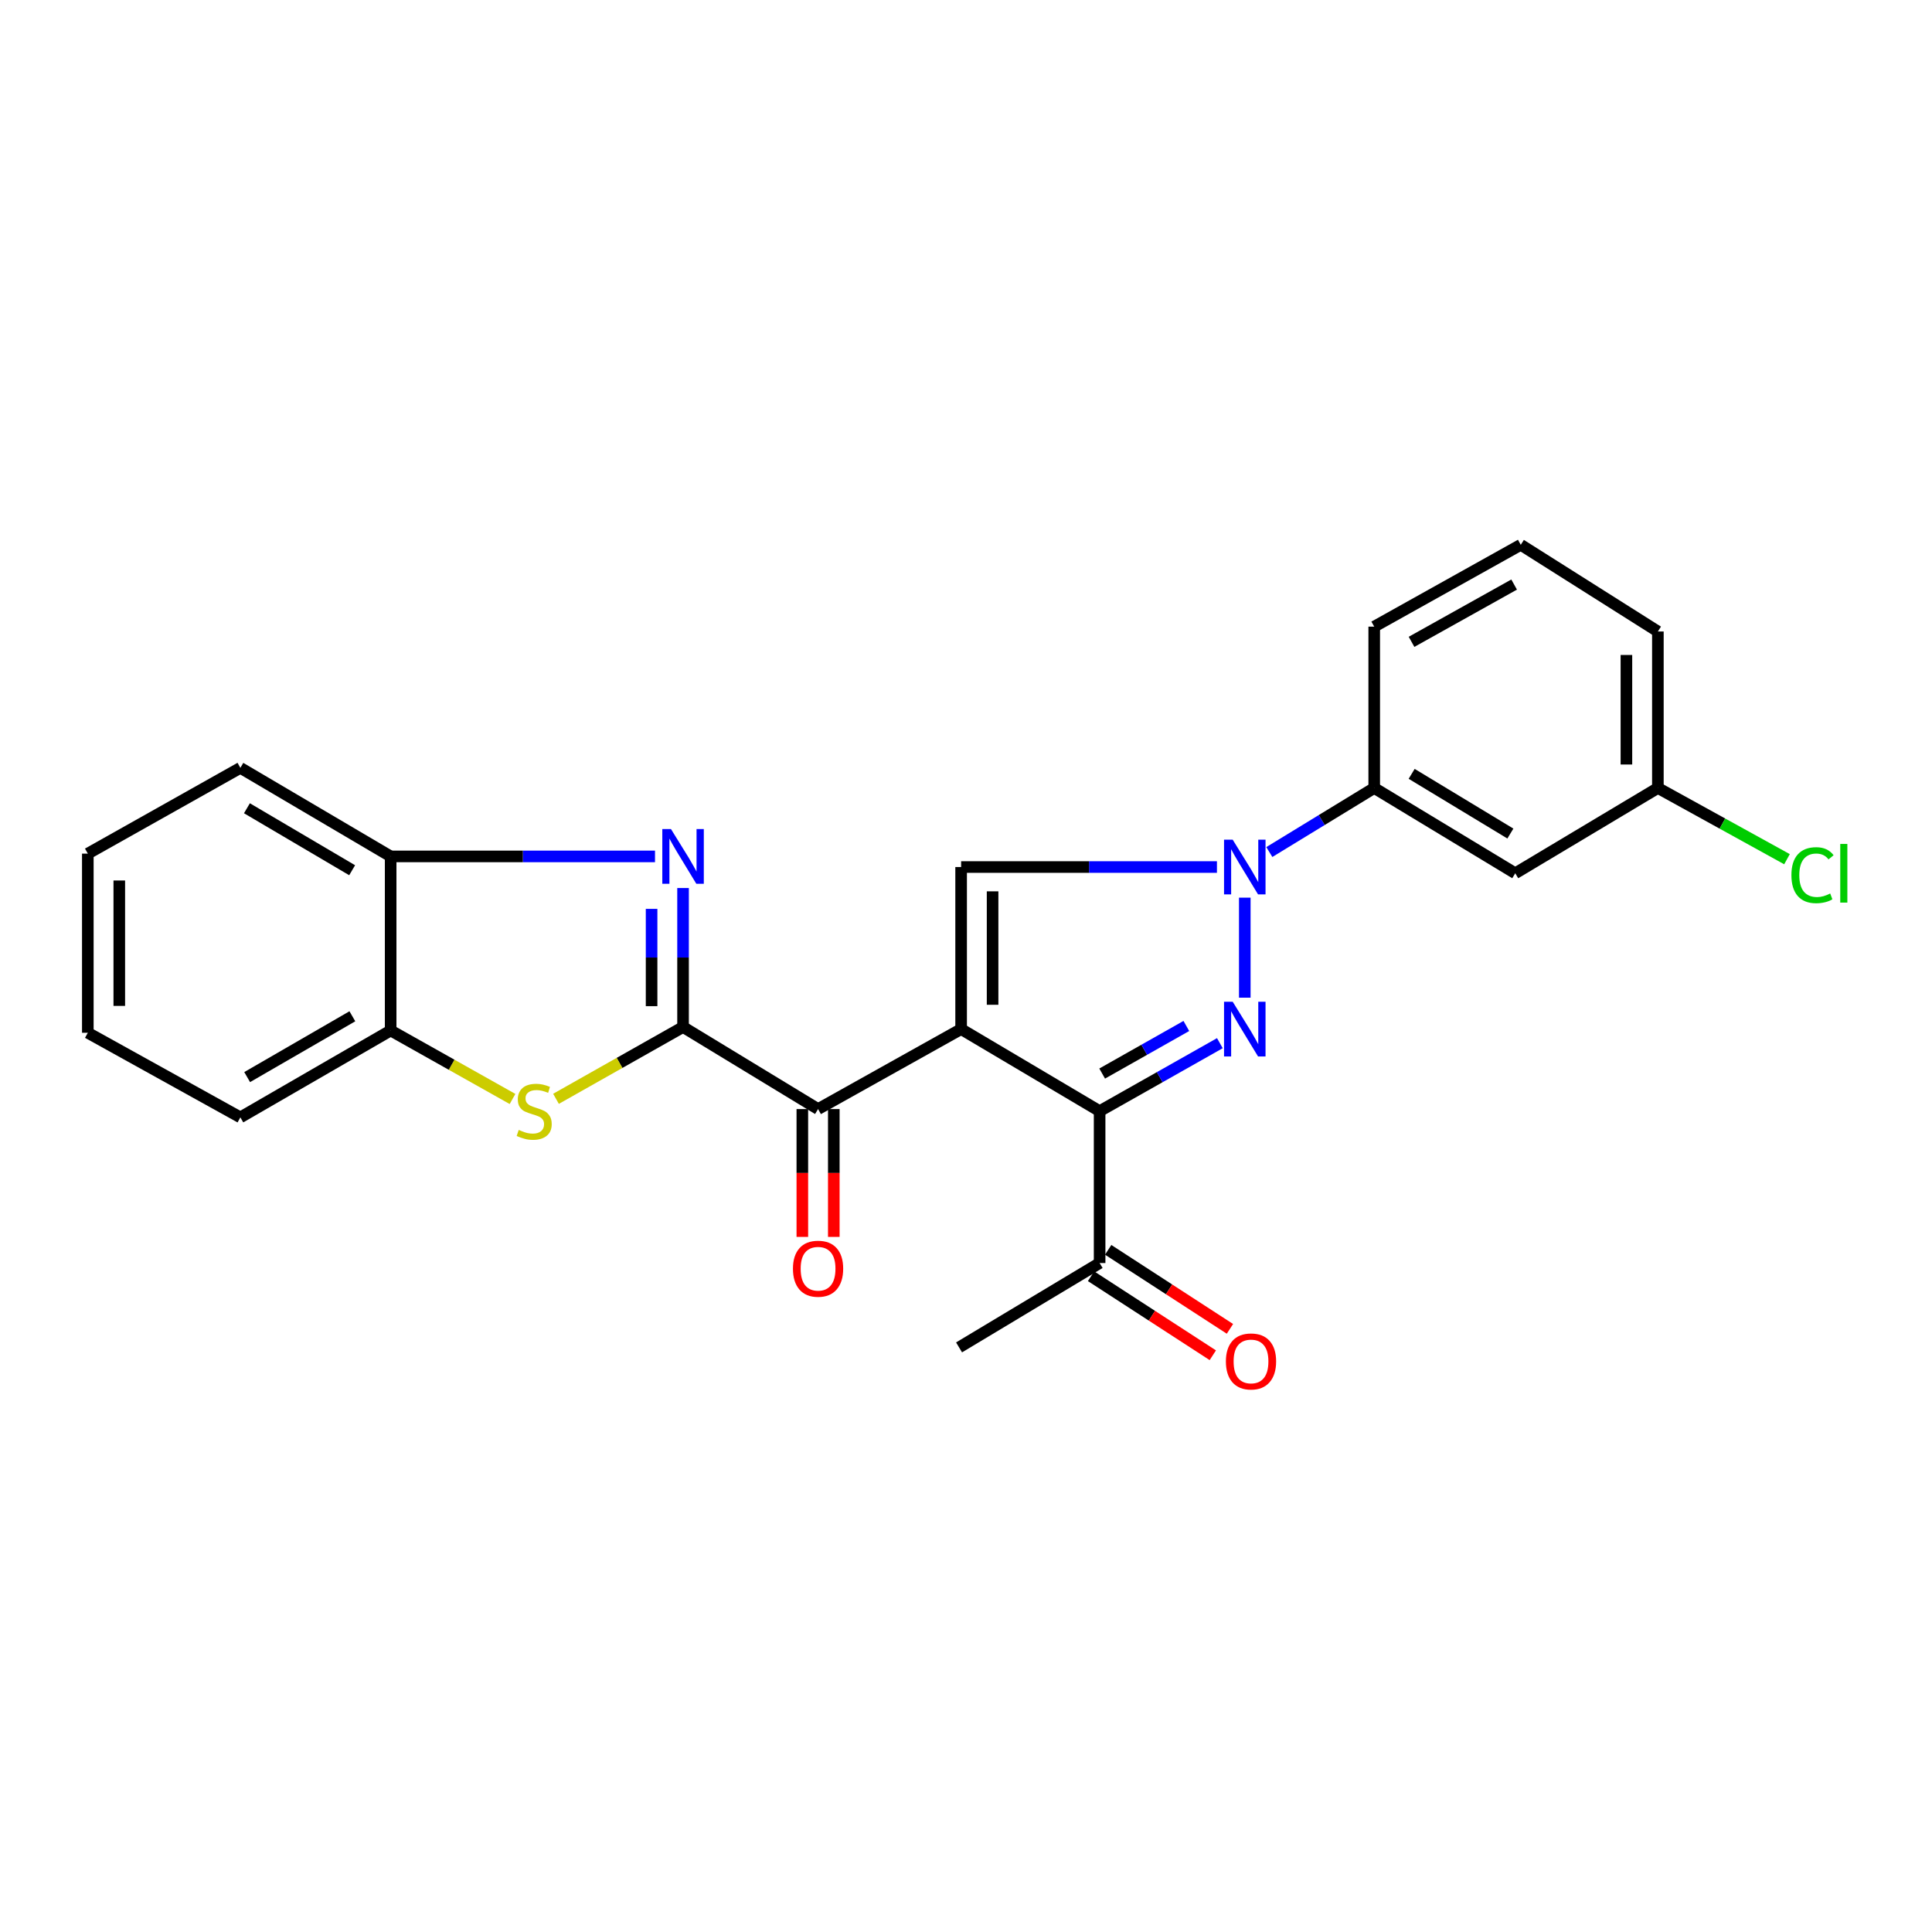 <?xml version='1.0' encoding='iso-8859-1'?>
<svg version='1.1' baseProfile='full'
              xmlns='http://www.w3.org/2000/svg'
                      xmlns:rdkit='http://www.rdkit.org/xml'
                      xmlns:xlink='http://www.w3.org/1999/xlink'
                  xml:space='preserve'
width='1000px' height='1000px' viewBox='0 0 1000 1000'>
<!-- END OF HEADER -->
<rect style='opacity:1.0;fill:#FFFFFF;stroke:none' width='1000' height='1000' x='0' y='0'> </rect>
<path class='bond-0' d='M 497.476,532.654 L 569.159,575.128' style='fill:none;fill-rule:evenodd;stroke:#000000;stroke-width:6px;stroke-linecap:butt;stroke-linejoin:miter;stroke-opacity:1' />
<path class='bond-4' d='M 497.476,532.654 L 497.476,448.774' style='fill:none;fill-rule:evenodd;stroke:#000000;stroke-width:6px;stroke-linecap:butt;stroke-linejoin:miter;stroke-opacity:1' />
<path class='bond-4' d='M 513.764,520.072 L 513.764,461.356' style='fill:none;fill-rule:evenodd;stroke:#000000;stroke-width:6px;stroke-linecap:butt;stroke-linejoin:miter;stroke-opacity:1' />
<path class='bond-6' d='M 497.476,532.654 L 423.432,574.052' style='fill:none;fill-rule:evenodd;stroke:#000000;stroke-width:6px;stroke-linecap:butt;stroke-linejoin:miter;stroke-opacity:1' />
<path class='bond-1' d='M 569.159,575.128 L 600.28,557.537' style='fill:none;fill-rule:evenodd;stroke:#000000;stroke-width:6px;stroke-linecap:butt;stroke-linejoin:miter;stroke-opacity:1' />
<path class='bond-1' d='M 600.28,557.537 L 631.4,539.945' style='fill:none;fill-rule:evenodd;stroke:#0000FF;stroke-width:6px;stroke-linecap:butt;stroke-linejoin:miter;stroke-opacity:1' />
<path class='bond-1' d='M 570.48,555.672 L 592.265,543.358' style='fill:none;fill-rule:evenodd;stroke:#000000;stroke-width:6px;stroke-linecap:butt;stroke-linejoin:miter;stroke-opacity:1' />
<path class='bond-1' d='M 592.265,543.358 L 614.049,531.044' style='fill:none;fill-rule:evenodd;stroke:#0000FF;stroke-width:6px;stroke-linecap:butt;stroke-linejoin:miter;stroke-opacity:1' />
<path class='bond-11' d='M 569.159,575.128 L 569.159,653.742' style='fill:none;fill-rule:evenodd;stroke:#000000;stroke-width:6px;stroke-linecap:butt;stroke-linejoin:miter;stroke-opacity:1' />
<path class='bond-25' d='M 644.298,516.397 L 644.298,464.625' style='fill:none;fill-rule:evenodd;stroke:#0000FF;stroke-width:6px;stroke-linecap:butt;stroke-linejoin:miter;stroke-opacity:1' />
<path class='bond-2' d='M 353.549,531.578 L 423.432,574.052' style='fill:none;fill-rule:evenodd;stroke:#000000;stroke-width:6px;stroke-linecap:butt;stroke-linejoin:miter;stroke-opacity:1' />
<path class='bond-5' d='M 353.549,531.578 L 353.549,495.609' style='fill:none;fill-rule:evenodd;stroke:#000000;stroke-width:6px;stroke-linecap:butt;stroke-linejoin:miter;stroke-opacity:1' />
<path class='bond-5' d='M 353.549,495.609 L 353.549,459.64' style='fill:none;fill-rule:evenodd;stroke:#0000FF;stroke-width:6px;stroke-linecap:butt;stroke-linejoin:miter;stroke-opacity:1' />
<path class='bond-5' d='M 337.262,520.787 L 337.262,495.609' style='fill:none;fill-rule:evenodd;stroke:#000000;stroke-width:6px;stroke-linecap:butt;stroke-linejoin:miter;stroke-opacity:1' />
<path class='bond-5' d='M 337.262,495.609 L 337.262,470.431' style='fill:none;fill-rule:evenodd;stroke:#0000FF;stroke-width:6px;stroke-linecap:butt;stroke-linejoin:miter;stroke-opacity:1' />
<path class='bond-7' d='M 353.549,531.578 L 320.667,550.162' style='fill:none;fill-rule:evenodd;stroke:#000000;stroke-width:6px;stroke-linecap:butt;stroke-linejoin:miter;stroke-opacity:1' />
<path class='bond-7' d='M 320.667,550.162 L 287.785,568.746' style='fill:none;fill-rule:evenodd;stroke:#CCCC00;stroke-width:6px;stroke-linecap:butt;stroke-linejoin:miter;stroke-opacity:1' />
<path class='bond-3' d='M 629.888,448.774 L 563.682,448.774' style='fill:none;fill-rule:evenodd;stroke:#0000FF;stroke-width:6px;stroke-linecap:butt;stroke-linejoin:miter;stroke-opacity:1' />
<path class='bond-3' d='M 563.682,448.774 L 497.476,448.774' style='fill:none;fill-rule:evenodd;stroke:#000000;stroke-width:6px;stroke-linecap:butt;stroke-linejoin:miter;stroke-opacity:1' />
<path class='bond-9' d='M 657.001,441.016 L 684.147,424.436' style='fill:none;fill-rule:evenodd;stroke:#0000FF;stroke-width:6px;stroke-linecap:butt;stroke-linejoin:miter;stroke-opacity:1' />
<path class='bond-9' d='M 684.147,424.436 L 711.294,407.856' style='fill:none;fill-rule:evenodd;stroke:#000000;stroke-width:6px;stroke-linecap:butt;stroke-linejoin:miter;stroke-opacity:1' />
<path class='bond-8' d='M 339.026,443.273 L 270.614,443.273' style='fill:none;fill-rule:evenodd;stroke:#0000FF;stroke-width:6px;stroke-linecap:butt;stroke-linejoin:miter;stroke-opacity:1' />
<path class='bond-8' d='M 270.614,443.273 L 202.203,443.273' style='fill:none;fill-rule:evenodd;stroke:#000000;stroke-width:6px;stroke-linecap:butt;stroke-linejoin:miter;stroke-opacity:1' />
<path class='bond-13' d='M 415.288,574.052 L 415.288,607.135' style='fill:none;fill-rule:evenodd;stroke:#000000;stroke-width:6px;stroke-linecap:butt;stroke-linejoin:miter;stroke-opacity:1' />
<path class='bond-13' d='M 415.288,607.135 L 415.288,640.218' style='fill:none;fill-rule:evenodd;stroke:#FF0000;stroke-width:6px;stroke-linecap:butt;stroke-linejoin:miter;stroke-opacity:1' />
<path class='bond-13' d='M 431.575,574.052 L 431.575,607.135' style='fill:none;fill-rule:evenodd;stroke:#000000;stroke-width:6px;stroke-linecap:butt;stroke-linejoin:miter;stroke-opacity:1' />
<path class='bond-13' d='M 431.575,607.135 L 431.575,640.218' style='fill:none;fill-rule:evenodd;stroke:#FF0000;stroke-width:6px;stroke-linecap:butt;stroke-linejoin:miter;stroke-opacity:1' />
<path class='bond-10' d='M 265.281,568.828 L 233.742,551.103' style='fill:none;fill-rule:evenodd;stroke:#CCCC00;stroke-width:6px;stroke-linecap:butt;stroke-linejoin:miter;stroke-opacity:1' />
<path class='bond-10' d='M 233.742,551.103 L 202.203,533.378' style='fill:none;fill-rule:evenodd;stroke:#000000;stroke-width:6px;stroke-linecap:butt;stroke-linejoin:miter;stroke-opacity:1' />
<path class='bond-18' d='M 202.203,443.273 L 124.412,397.442' style='fill:none;fill-rule:evenodd;stroke:#000000;stroke-width:6px;stroke-linecap:butt;stroke-linejoin:miter;stroke-opacity:1' />
<path class='bond-18' d='M 182.267,450.431 L 127.813,418.349' style='fill:none;fill-rule:evenodd;stroke:#000000;stroke-width:6px;stroke-linecap:butt;stroke-linejoin:miter;stroke-opacity:1' />
<path class='bond-26' d='M 202.203,443.273 L 202.203,533.378' style='fill:none;fill-rule:evenodd;stroke:#000000;stroke-width:6px;stroke-linecap:butt;stroke-linejoin:miter;stroke-opacity:1' />
<path class='bond-12' d='M 711.294,407.856 L 784.289,452.004' style='fill:none;fill-rule:evenodd;stroke:#000000;stroke-width:6px;stroke-linecap:butt;stroke-linejoin:miter;stroke-opacity:1' />
<path class='bond-12' d='M 730.672,400.542 L 781.769,431.446' style='fill:none;fill-rule:evenodd;stroke:#000000;stroke-width:6px;stroke-linecap:butt;stroke-linejoin:miter;stroke-opacity:1' />
<path class='bond-17' d='M 711.294,407.856 L 711.294,324.347' style='fill:none;fill-rule:evenodd;stroke:#000000;stroke-width:6px;stroke-linecap:butt;stroke-linejoin:miter;stroke-opacity:1' />
<path class='bond-20' d='M 202.203,533.378 L 124.412,578.35' style='fill:none;fill-rule:evenodd;stroke:#000000;stroke-width:6px;stroke-linecap:butt;stroke-linejoin:miter;stroke-opacity:1' />
<path class='bond-20' d='M 182.383,526.023 L 127.929,557.503' style='fill:none;fill-rule:evenodd;stroke:#000000;stroke-width:6px;stroke-linecap:butt;stroke-linejoin:miter;stroke-opacity:1' />
<path class='bond-14' d='M 564.726,660.574 L 596.238,681.024' style='fill:none;fill-rule:evenodd;stroke:#000000;stroke-width:6px;stroke-linecap:butt;stroke-linejoin:miter;stroke-opacity:1' />
<path class='bond-14' d='M 596.238,681.024 L 627.751,701.475' style='fill:none;fill-rule:evenodd;stroke:#FF0000;stroke-width:6px;stroke-linecap:butt;stroke-linejoin:miter;stroke-opacity:1' />
<path class='bond-14' d='M 573.592,646.911 L 605.105,667.362' style='fill:none;fill-rule:evenodd;stroke:#000000;stroke-width:6px;stroke-linecap:butt;stroke-linejoin:miter;stroke-opacity:1' />
<path class='bond-14' d='M 605.105,667.362 L 636.617,687.812' style='fill:none;fill-rule:evenodd;stroke:#FF0000;stroke-width:6px;stroke-linecap:butt;stroke-linejoin:miter;stroke-opacity:1' />
<path class='bond-21' d='M 569.159,653.742 L 496.408,697.411' style='fill:none;fill-rule:evenodd;stroke:#000000;stroke-width:6px;stroke-linecap:butt;stroke-linejoin:miter;stroke-opacity:1' />
<path class='bond-15' d='M 784.289,452.004 L 858.116,407.856' style='fill:none;fill-rule:evenodd;stroke:#000000;stroke-width:6px;stroke-linecap:butt;stroke-linejoin:miter;stroke-opacity:1' />
<path class='bond-16' d='M 858.116,407.856 L 891.531,426.288' style='fill:none;fill-rule:evenodd;stroke:#000000;stroke-width:6px;stroke-linecap:butt;stroke-linejoin:miter;stroke-opacity:1' />
<path class='bond-16' d='M 891.531,426.288 L 924.946,444.72' style='fill:none;fill-rule:evenodd;stroke:#00CC00;stroke-width:6px;stroke-linecap:butt;stroke-linejoin:miter;stroke-opacity:1' />
<path class='bond-28' d='M 858.116,407.856 L 858.116,326.863' style='fill:none;fill-rule:evenodd;stroke:#000000;stroke-width:6px;stroke-linecap:butt;stroke-linejoin:miter;stroke-opacity:1' />
<path class='bond-28' d='M 841.829,395.707 L 841.829,339.012' style='fill:none;fill-rule:evenodd;stroke:#000000;stroke-width:6px;stroke-linecap:butt;stroke-linejoin:miter;stroke-opacity:1' />
<path class='bond-19' d='M 711.294,324.347 L 787.148,281.991' style='fill:none;fill-rule:evenodd;stroke:#000000;stroke-width:6px;stroke-linecap:butt;stroke-linejoin:miter;stroke-opacity:1' />
<path class='bond-19' d='M 730.613,332.214 L 783.711,302.565' style='fill:none;fill-rule:evenodd;stroke:#000000;stroke-width:6px;stroke-linecap:butt;stroke-linejoin:miter;stroke-opacity:1' />
<path class='bond-23' d='M 124.412,397.442 L 45.455,441.834' style='fill:none;fill-rule:evenodd;stroke:#000000;stroke-width:6px;stroke-linecap:butt;stroke-linejoin:miter;stroke-opacity:1' />
<path class='bond-22' d='M 787.148,281.991 L 858.116,326.863' style='fill:none;fill-rule:evenodd;stroke:#000000;stroke-width:6px;stroke-linecap:butt;stroke-linejoin:miter;stroke-opacity:1' />
<path class='bond-24' d='M 124.412,578.35 L 45.455,534.564' style='fill:none;fill-rule:evenodd;stroke:#000000;stroke-width:6px;stroke-linecap:butt;stroke-linejoin:miter;stroke-opacity:1' />
<path class='bond-27' d='M 45.455,441.834 L 45.455,534.564' style='fill:none;fill-rule:evenodd;stroke:#000000;stroke-width:6px;stroke-linecap:butt;stroke-linejoin:miter;stroke-opacity:1' />
<path class='bond-27' d='M 61.742,455.743 L 61.742,520.654' style='fill:none;fill-rule:evenodd;stroke:#000000;stroke-width:6px;stroke-linecap:butt;stroke-linejoin:miter;stroke-opacity:1' />
<path  class='atom-2' d='M 638.038 518.494
L 647.318 533.494
Q 648.238 534.974, 649.718 537.654
Q 651.198 540.334, 651.278 540.494
L 651.278 518.494
L 655.038 518.494
L 655.038 546.814
L 651.158 546.814
L 641.198 530.414
Q 640.038 528.494, 638.798 526.294
Q 637.598 524.094, 637.238 523.414
L 637.238 546.814
L 633.558 546.814
L 633.558 518.494
L 638.038 518.494
' fill='#0000FF'/>
<path  class='atom-4' d='M 638.038 434.614
L 647.318 449.614
Q 648.238 451.094, 649.718 453.774
Q 651.198 456.454, 651.278 456.614
L 651.278 434.614
L 655.038 434.614
L 655.038 462.934
L 651.158 462.934
L 641.198 446.534
Q 640.038 444.614, 638.798 442.414
Q 637.598 440.214, 637.238 439.534
L 637.238 462.934
L 633.558 462.934
L 633.558 434.614
L 638.038 434.614
' fill='#0000FF'/>
<path  class='atom-6' d='M 347.289 429.113
L 356.569 444.113
Q 357.489 445.593, 358.969 448.273
Q 360.449 450.953, 360.529 451.113
L 360.529 429.113
L 364.289 429.113
L 364.289 457.433
L 360.409 457.433
L 350.449 441.033
Q 349.289 439.113, 348.049 436.913
Q 346.849 434.713, 346.489 434.033
L 346.489 457.433
L 342.809 457.433
L 342.809 429.113
L 347.289 429.113
' fill='#0000FF'/>
<path  class='atom-8' d='M 268.492 584.848
Q 268.812 584.968, 270.132 585.528
Q 271.452 586.088, 272.892 586.448
Q 274.372 586.768, 275.812 586.768
Q 278.492 586.768, 280.052 585.488
Q 281.612 584.168, 281.612 581.888
Q 281.612 580.328, 280.812 579.368
Q 280.052 578.408, 278.852 577.888
Q 277.652 577.368, 275.652 576.768
Q 273.132 576.008, 271.612 575.288
Q 270.132 574.568, 269.052 573.048
Q 268.012 571.528, 268.012 568.968
Q 268.012 565.408, 270.412 563.208
Q 272.852 561.008, 277.652 561.008
Q 280.932 561.008, 284.652 562.568
L 283.732 565.648
Q 280.332 564.248, 277.772 564.248
Q 275.012 564.248, 273.492 565.408
Q 271.972 566.528, 272.012 568.488
Q 272.012 570.008, 272.772 570.928
Q 273.572 571.848, 274.692 572.368
Q 275.852 572.888, 277.772 573.488
Q 280.332 574.288, 281.852 575.088
Q 283.372 575.888, 284.452 577.528
Q 285.572 579.128, 285.572 581.888
Q 285.572 585.808, 282.932 587.928
Q 280.332 590.008, 275.972 590.008
Q 273.452 590.008, 271.532 589.448
Q 269.652 588.928, 267.412 588.008
L 268.492 584.848
' fill='#CCCC00'/>
<path  class='atom-14' d='M 410.432 656.682
Q 410.432 649.882, 413.792 646.082
Q 417.152 642.282, 423.432 642.282
Q 429.712 642.282, 433.072 646.082
Q 436.432 649.882, 436.432 656.682
Q 436.432 663.562, 433.032 667.482
Q 429.632 671.362, 423.432 671.362
Q 417.192 671.362, 413.792 667.482
Q 410.432 663.602, 410.432 656.682
M 423.432 668.162
Q 427.752 668.162, 430.072 665.282
Q 432.432 662.362, 432.432 656.682
Q 432.432 651.122, 430.072 648.322
Q 427.752 645.482, 423.432 645.482
Q 419.112 645.482, 416.752 648.282
Q 414.432 651.082, 414.432 656.682
Q 414.432 662.402, 416.752 665.282
Q 419.112 668.162, 423.432 668.162
' fill='#FF0000'/>
<path  class='atom-15' d='M 634.52 704.675
Q 634.52 697.875, 637.88 694.075
Q 641.24 690.275, 647.52 690.275
Q 653.8 690.275, 657.16 694.075
Q 660.52 697.875, 660.52 704.675
Q 660.52 711.555, 657.12 715.475
Q 653.72 719.355, 647.52 719.355
Q 641.28 719.355, 637.88 715.475
Q 634.52 711.595, 634.52 704.675
M 647.52 716.155
Q 651.84 716.155, 654.16 713.275
Q 656.52 710.355, 656.52 704.675
Q 656.52 699.115, 654.16 696.315
Q 651.84 693.475, 647.52 693.475
Q 643.2 693.475, 640.84 696.275
Q 638.52 699.075, 638.52 704.675
Q 638.52 710.395, 640.84 713.275
Q 643.2 716.155, 647.52 716.155
' fill='#FF0000'/>
<path  class='atom-17' d='M 927.231 452.984
Q 927.231 445.944, 930.511 442.264
Q 933.831 438.544, 940.111 438.544
Q 945.951 438.544, 949.071 442.664
L 946.431 444.824
Q 944.151 441.824, 940.111 441.824
Q 935.831 441.824, 933.551 444.704
Q 931.311 447.544, 931.311 452.984
Q 931.311 458.584, 933.631 461.464
Q 935.991 464.344, 940.551 464.344
Q 943.671 464.344, 947.311 462.464
L 948.431 465.464
Q 946.951 466.424, 944.711 466.984
Q 942.471 467.544, 939.991 467.544
Q 933.831 467.544, 930.511 463.784
Q 927.231 460.024, 927.231 452.984
' fill='#00CC00'/>
<path  class='atom-17' d='M 952.511 436.824
L 956.191 436.824
L 956.191 467.184
L 952.511 467.184
L 952.511 436.824
' fill='#00CC00'/>
</svg>
